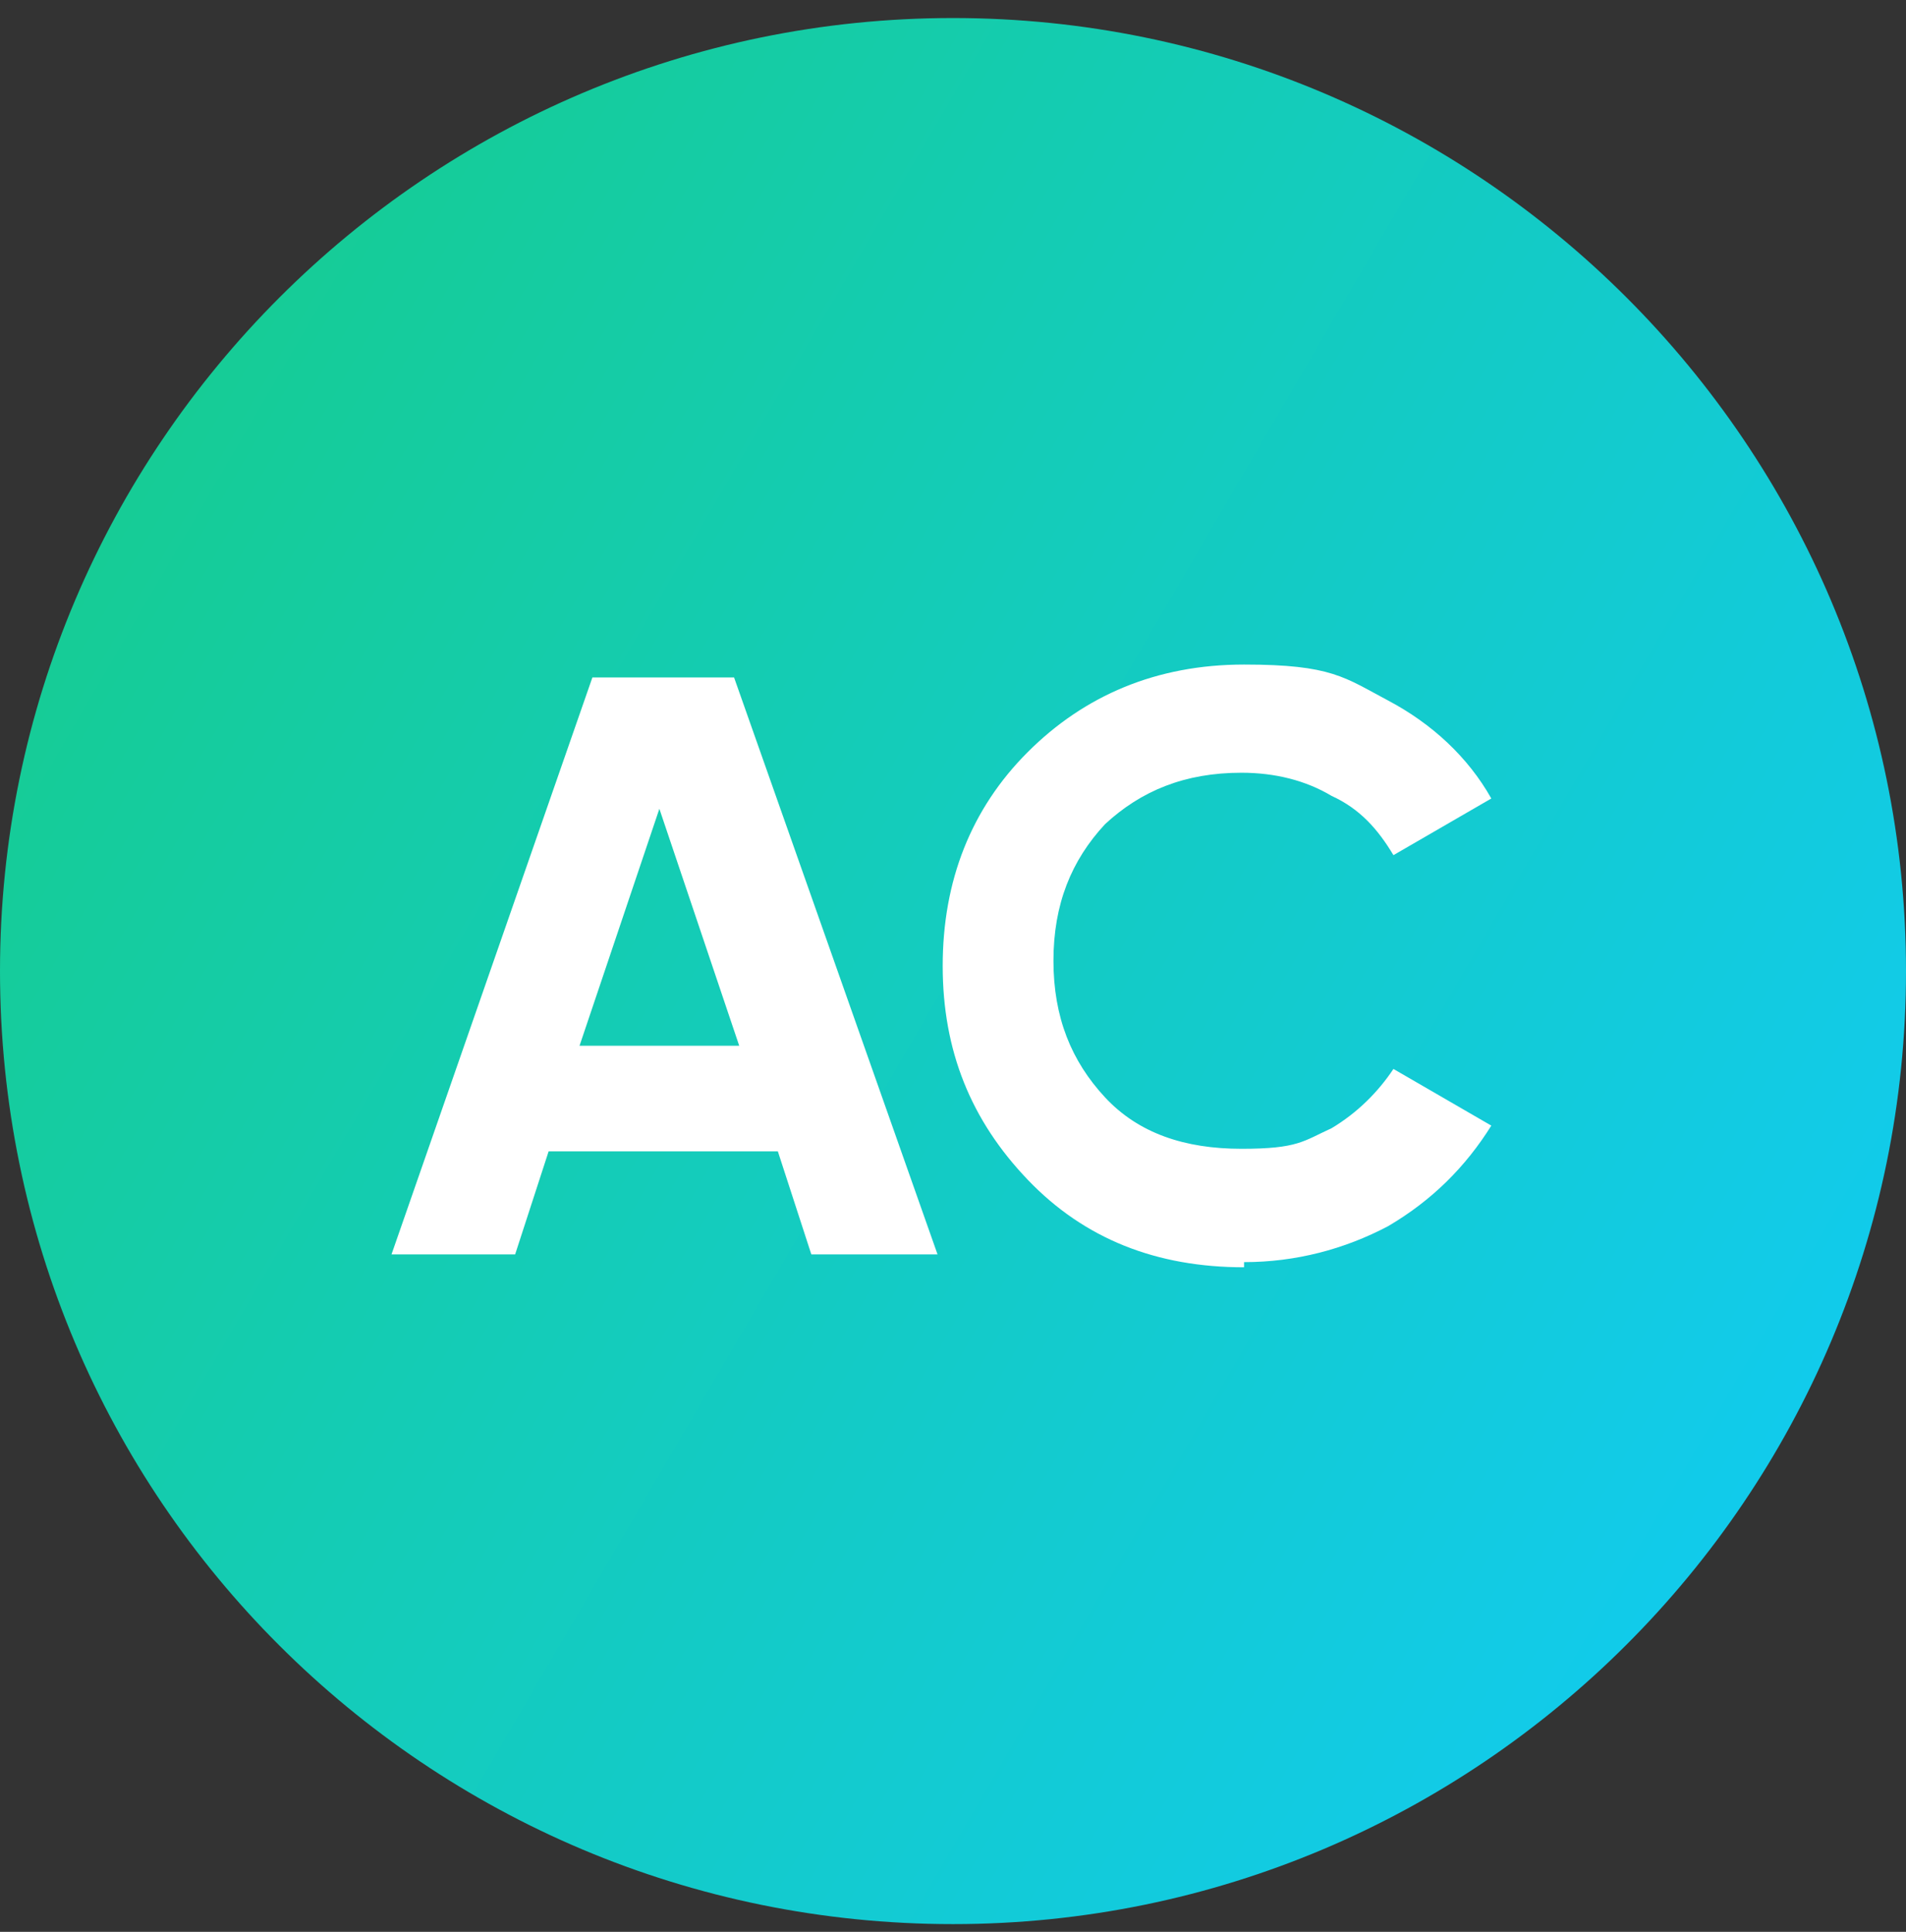 <svg xmlns="http://www.w3.org/2000/svg" xmlns:i="http://ns.adobe.com/AdobeIllustrator/10.0/" xmlns:xlink="http://www.w3.org/1999/xlink" id="Layer_1" viewBox="0 0 74 75"><rect x="0" y="0" width="74" height="75" fill="#333333" stroke="none"/><defs><style>      .st0 {        fill: #fff;      }      .st1 {        fill: url(#linear-gradient);      }    </style><linearGradient id="linear-gradient" x1="0" y1="59.9" x2="74" y2="16.7" gradientTransform="translate(0 76) scale(1 -1)" gradientUnits="userSpaceOnUse"><stop offset="0" stop-color="#16cc8f"></stop><stop offset="1" stop-color="#11cbf2"></stop></linearGradient></defs><path class="st1" d="M37,.7h0c20.4,0,37,16.6,37,37h0c0,20.4-16.6,37-37,37h0C16.6,74.7,0,58.2,0,37.7h0C0,17.3,16.6.7,37,.7Z"></path><path class="st0" d="M31.5,48.7l-1.3-4h-8.9l-1.3,4h-4.8l7.8-22.4h5.5l7.9,22.4h-4.8ZM22.6,40.6h6.1l-3.1-9.2-3.1,9.2ZM48.3,49.2c-3.4,0-6.2-1.1-8.4-3.4s-3.3-5-3.3-8.3,1.1-6.1,3.3-8.3c2.2-2.2,5-3.4,8.4-3.4s3.9.5,5.6,1.4c1.7.9,3.1,2.2,4,3.8l-3.8,2.2c-.6-1-1.3-1.8-2.4-2.3-1-.6-2.2-.9-3.5-.9-2.2,0-3.9.7-5.3,2-1.3,1.4-2,3.1-2,5.3s.7,3.9,2,5.3c1.3,1.4,3.1,2,5.3,2s2.4-.3,3.5-.8c1-.6,1.8-1.4,2.4-2.3l3.8,2.2c-1,1.6-2.3,2.9-4,3.9-1.7.9-3.6,1.4-5.6,1.4Z"></path></svg>
